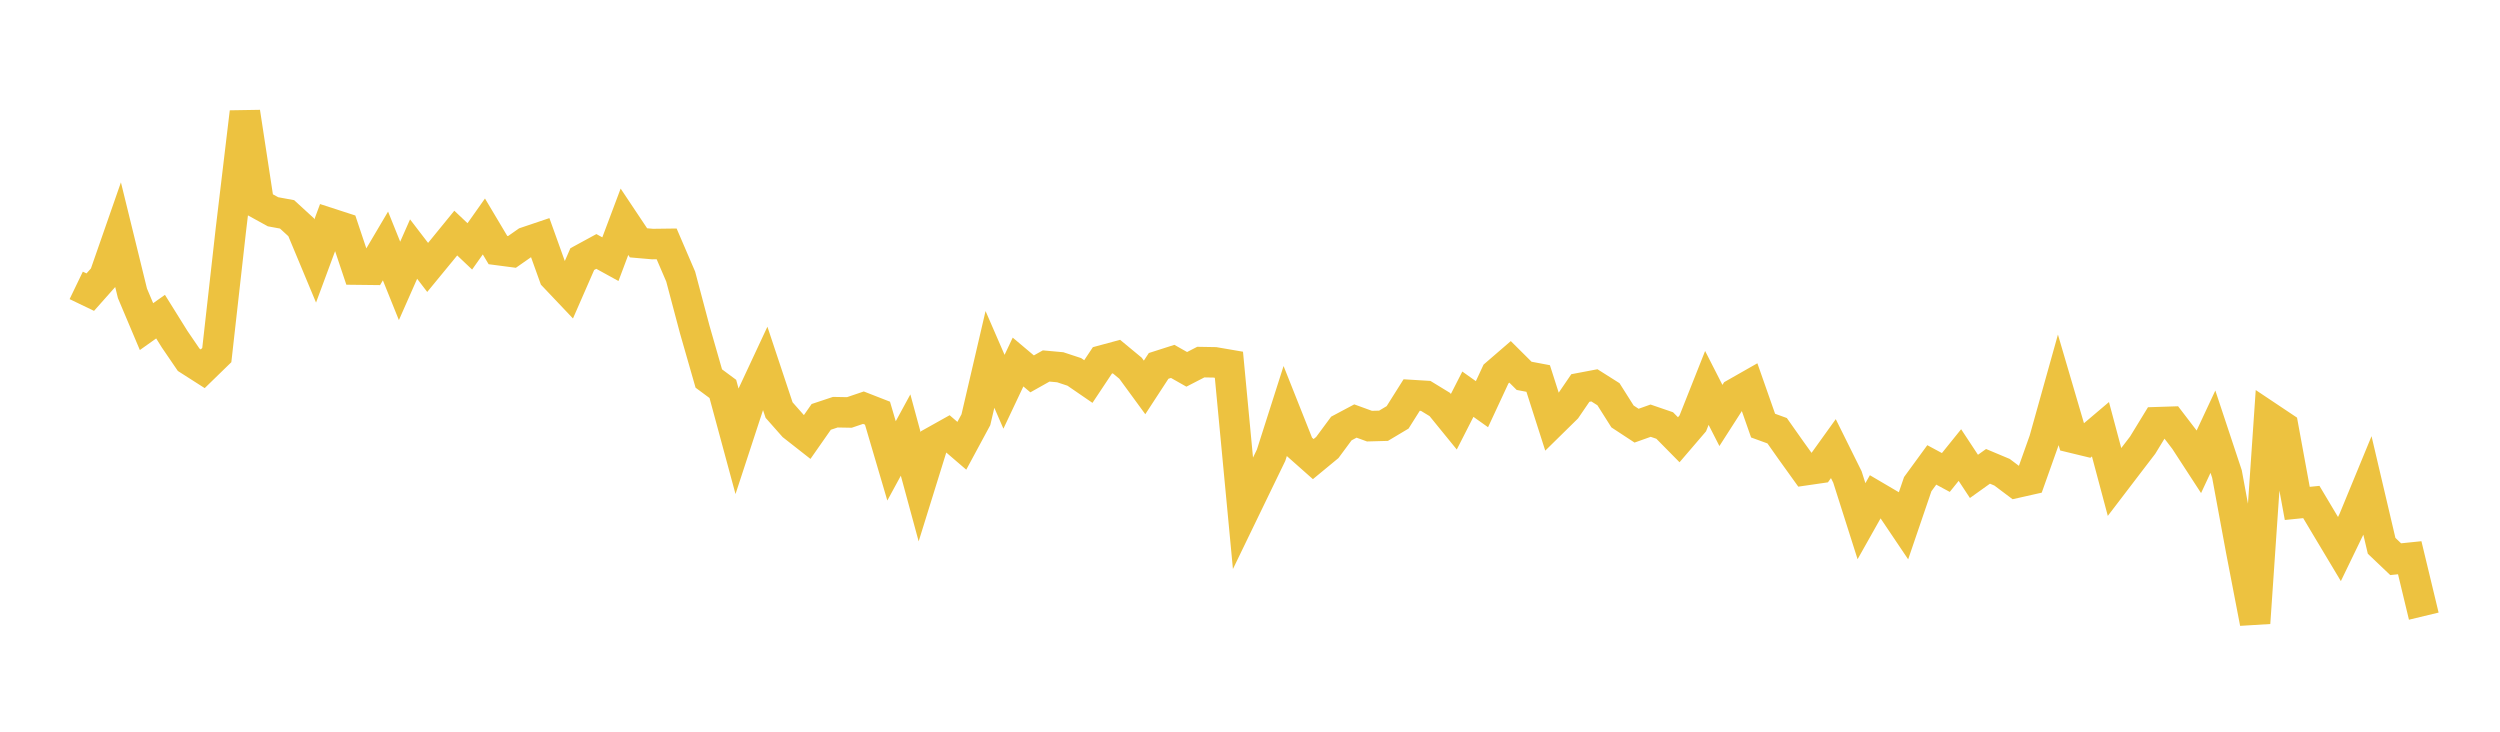 <svg width="164" height="48" xmlns="http://www.w3.org/2000/svg" xmlns:xlink="http://www.w3.org/1999/xlink"><path fill="none" stroke="rgb(237,194,64)" stroke-width="2" d="M5,18.721L5.922,19.165L6.844,18.126L7.766,15.48L8.689,19.243L9.611,21.426L10.533,20.771L11.455,22.25L12.377,23.602L13.299,24.191L14.222,23.293L15.144,15.082L16.066,7.355L16.988,13.385L17.91,13.892L18.832,14.062L19.754,14.907L20.677,17.12L21.599,14.633L22.521,14.932L23.443,17.686L24.365,17.697L25.287,16.135L26.21,18.427L27.132,16.339L28.054,17.543L28.976,16.421L29.898,15.29L30.82,16.163L31.743,14.856L32.665,16.404L33.587,16.525L34.509,15.88L35.431,15.569L36.353,18.137L37.275,19.109L38.198,16.997L39.12,16.495L40.042,17.002L40.964,14.548L41.886,15.93L42.808,16.01L43.731,15.998L44.653,18.143L45.575,21.616L46.497,24.83L47.419,25.513L48.341,28.92L49.263,26.107L50.186,24.13L51.108,26.9L52.03,27.943L52.952,28.666L53.874,27.347L54.796,27.04L55.719,27.057L56.641,26.744L57.563,27.104L58.485,30.234L59.407,28.539L60.329,31.935L61.251,28.968L62.174,28.452L63.096,29.244L64.018,27.535L64.94,23.577L65.862,25.7L66.784,23.749L67.707,24.526L68.629,24.008L69.551,24.092L70.473,24.396L71.395,25.029L72.317,23.642L73.24,23.392L74.162,24.155L75.084,25.415L76.006,24.002L76.928,23.707L77.85,24.229L78.772,23.754L79.695,23.77L80.617,23.928L81.539,33.671L82.461,31.766L83.383,29.865L84.305,26.977L85.228,29.3L86.15,30.117L87.072,29.356L87.994,28.109L88.916,27.619L89.838,27.955L90.76,27.93L91.683,27.379L92.605,25.915L93.527,25.971L94.449,26.534L95.371,27.667L96.293,25.859L97.216,26.515L98.138,24.534L99.06,23.738L99.982,24.655L100.904,24.829L101.826,27.711L102.749,26.804L103.671,25.453L104.593,25.278L105.515,25.861L106.437,27.319L107.359,27.924L108.281,27.596L109.204,27.913L110.126,28.848L111.048,27.773L111.97,25.448L112.892,27.254L113.814,25.817L114.737,25.292L115.659,27.92L116.581,28.256L117.503,29.563L118.425,30.847L119.347,30.713L120.269,29.429L121.192,31.29L122.114,34.19L123.036,32.552L123.958,33.094L124.88,34.463L125.802,31.762L126.725,30.498L127.647,30.995L128.569,29.851L129.491,31.251L130.413,30.592L131.335,30.979L132.257,31.672L133.18,31.464L134.102,28.871L135.024,25.576L135.946,28.716L136.868,28.939L137.79,28.158L138.713,31.617L139.635,30.409L140.557,29.205L141.479,27.697L142.401,27.667L143.323,28.872L144.246,30.291L145.168,28.318L146.09,31.098L147.012,36.083L147.934,40.867L148.856,27.377L149.778,27.993L150.701,33.024L151.623,32.931L152.545,34.478L153.467,36.018L154.389,34.113L155.311,31.875L156.234,35.806L157.156,36.683L158.078,36.588L159,40.419"></path></svg>